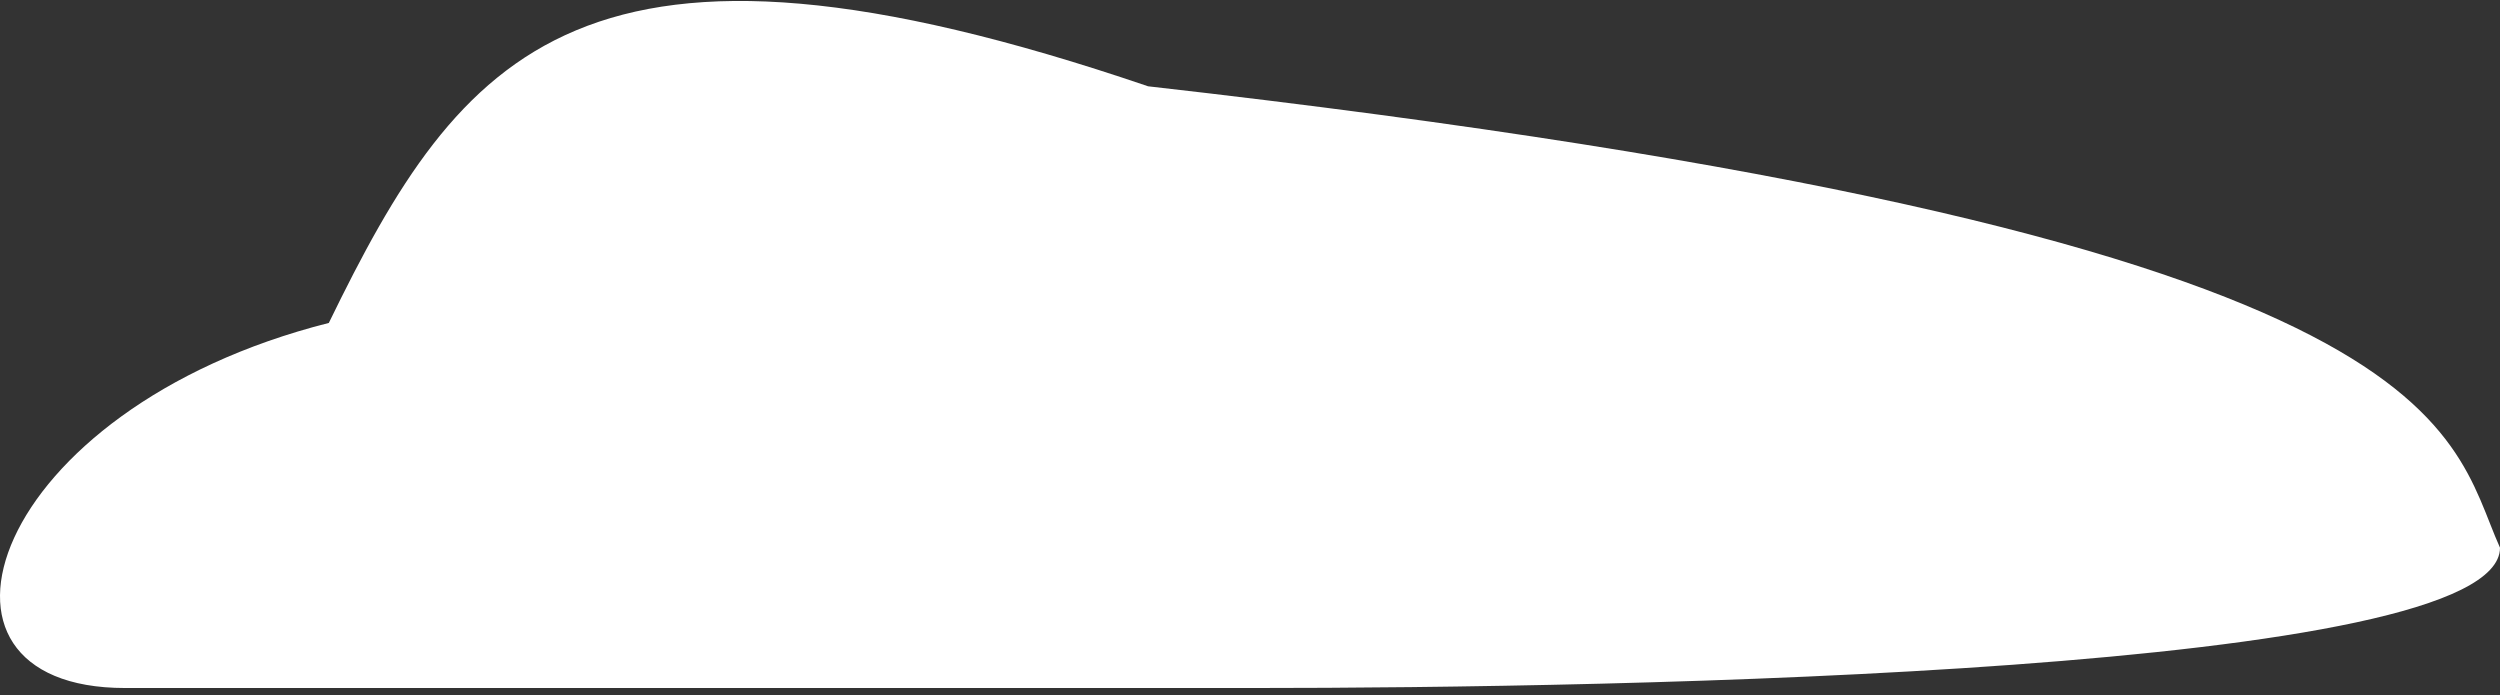 <svg width="100%" height="100%" preserveAspectRatio="none" viewBox="0 0 259 72" fill="none" xmlns="http://www.w3.org/2000/svg">
<rect x="0" y="0" width="259" height="72" fill="#333333" stroke="none"/>
<path d="M129.897 71.278H12.948C-10.562 71.278 -1.197 42.385 34.067 33.455C47.791 5.263 60.366 -11.021 118.94 8.94C254.816 24.35 253.421 44.312 259 56.744C259 69.702 167.353 71.278 129.897 71.278Z" fill="white"/>
</svg>
